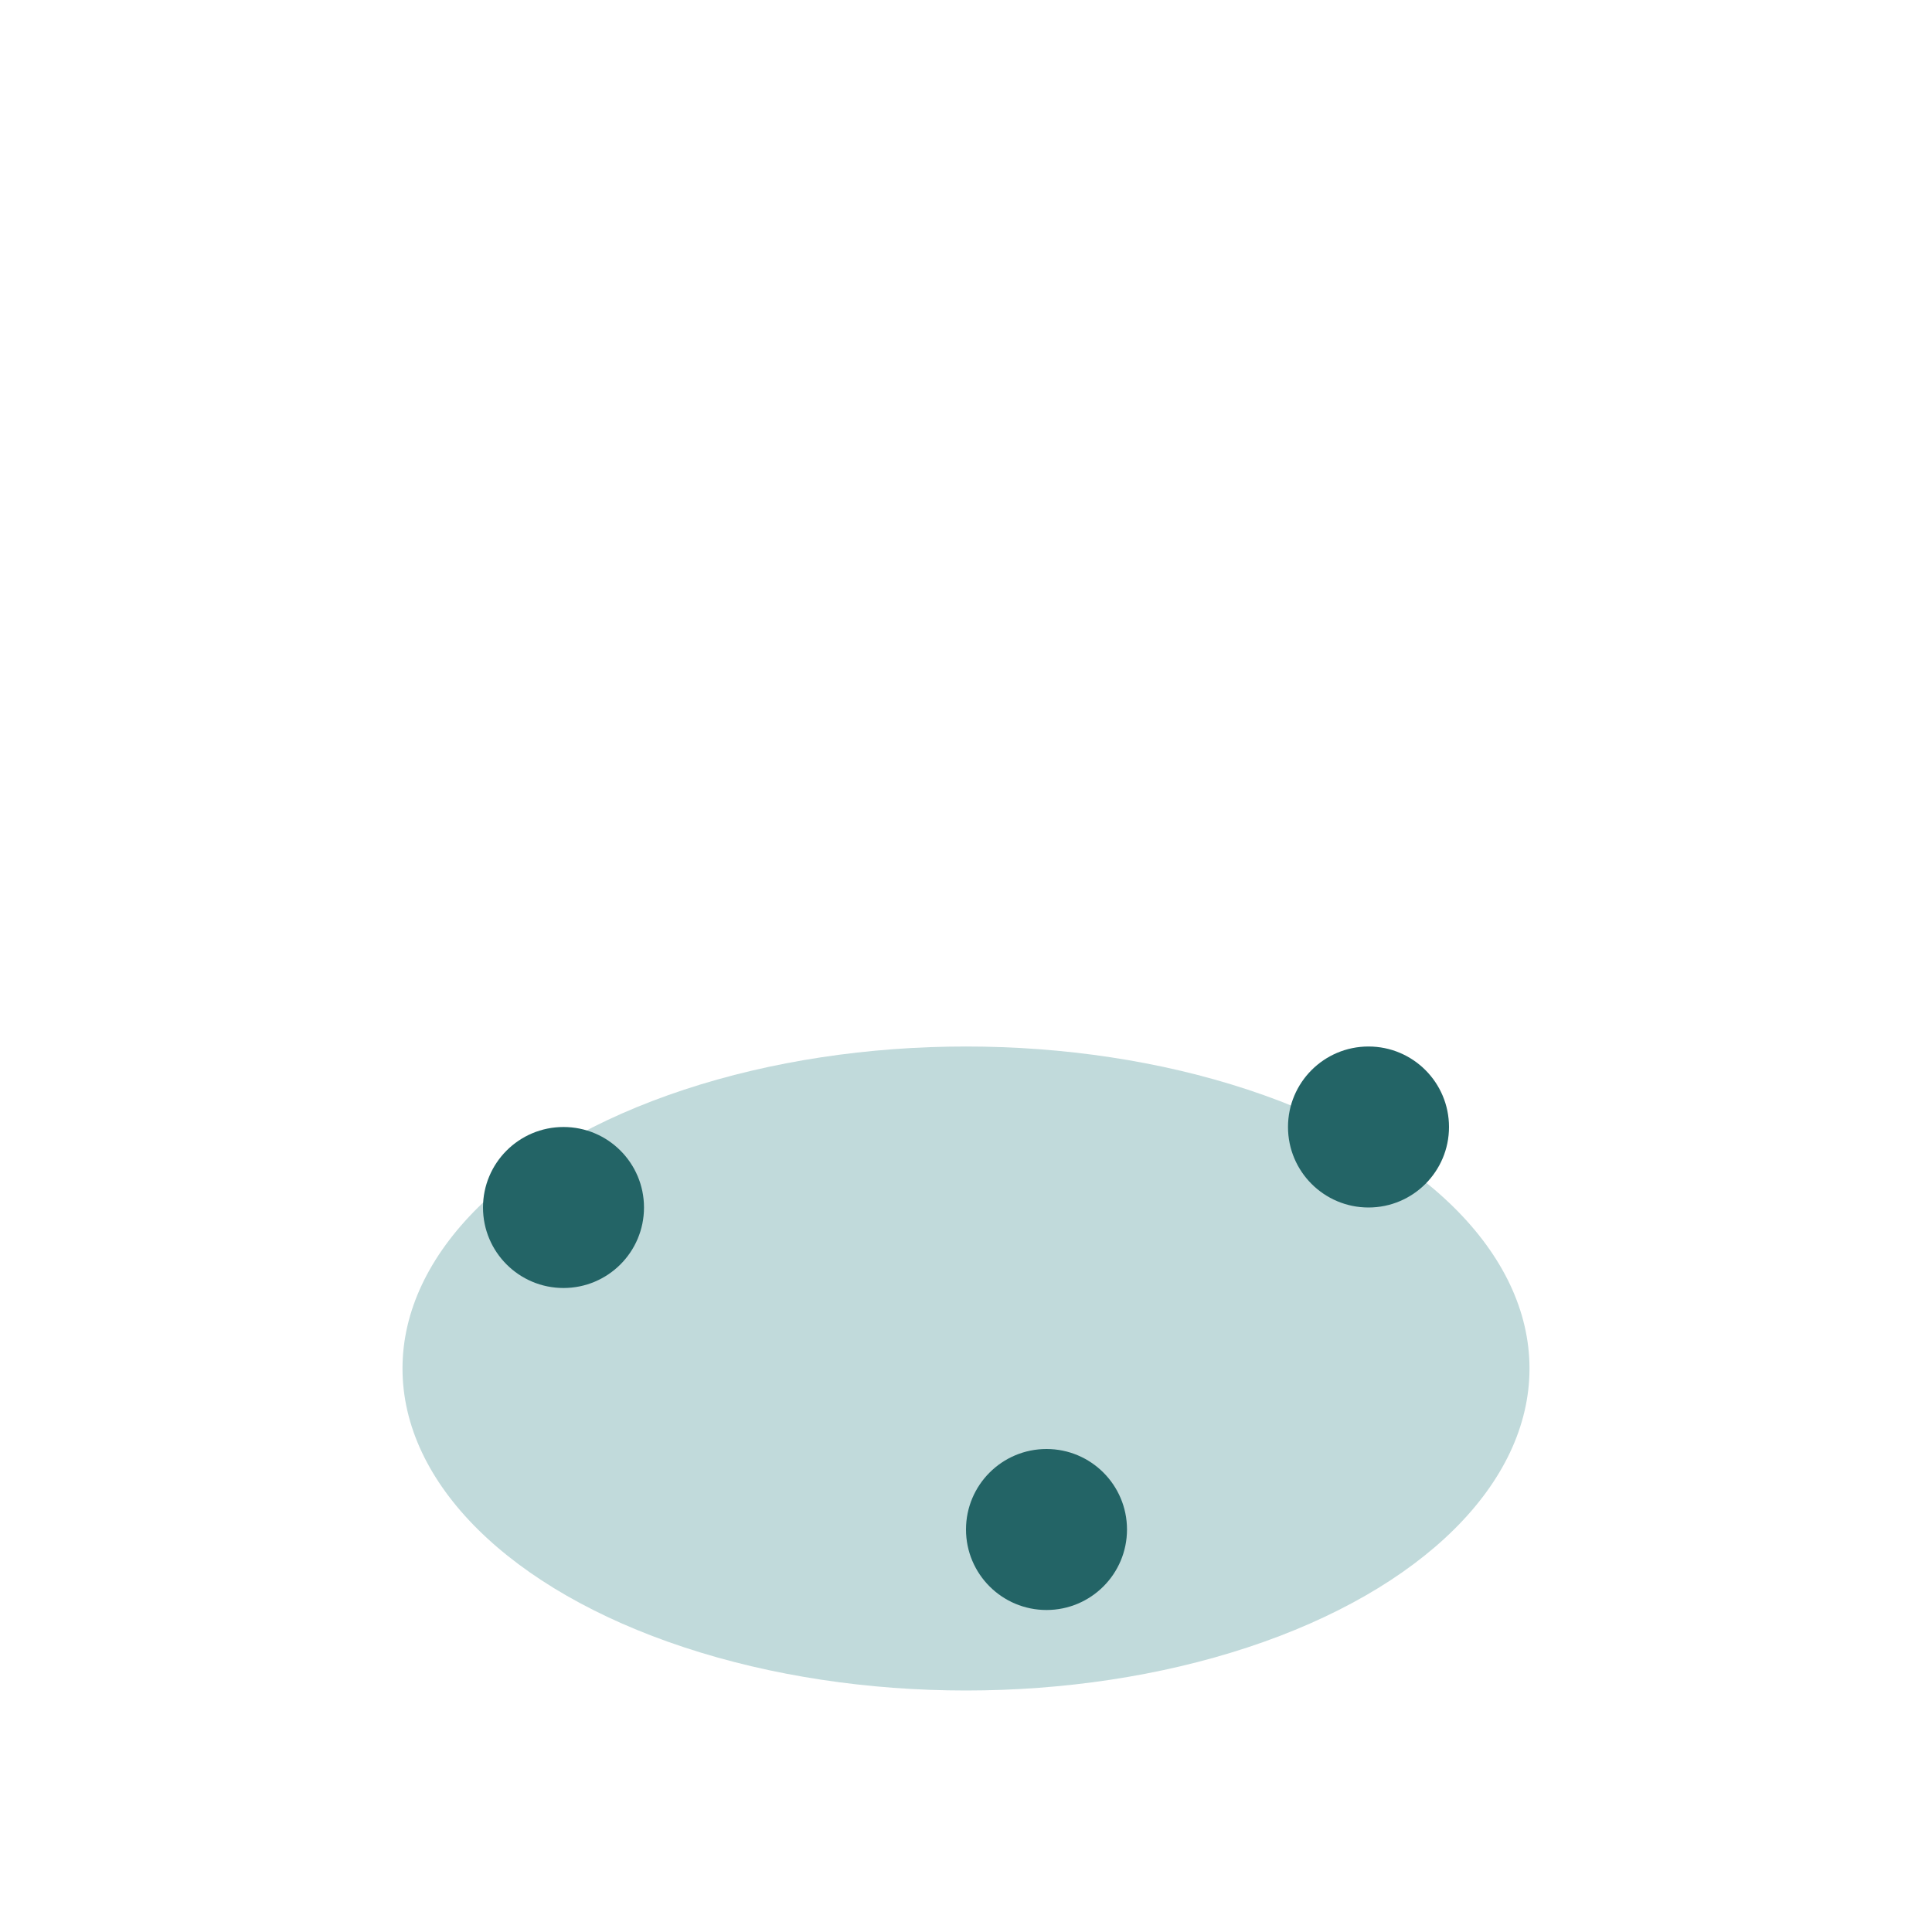 <?xml version="1.0" encoding="UTF-8"?>
<svg xmlns="http://www.w3.org/2000/svg" width="24" height="24" viewBox="0 0 24 24"><ellipse cx="12" cy="17" rx="7" ry="4" fill="#C1DADB"/><circle cx="7" cy="15" r="1" fill="#236466"/><circle cx="17" cy="14" r="1" fill="#236466"/><circle cx="13" cy="19" r="1" fill="#236466"/></svg>